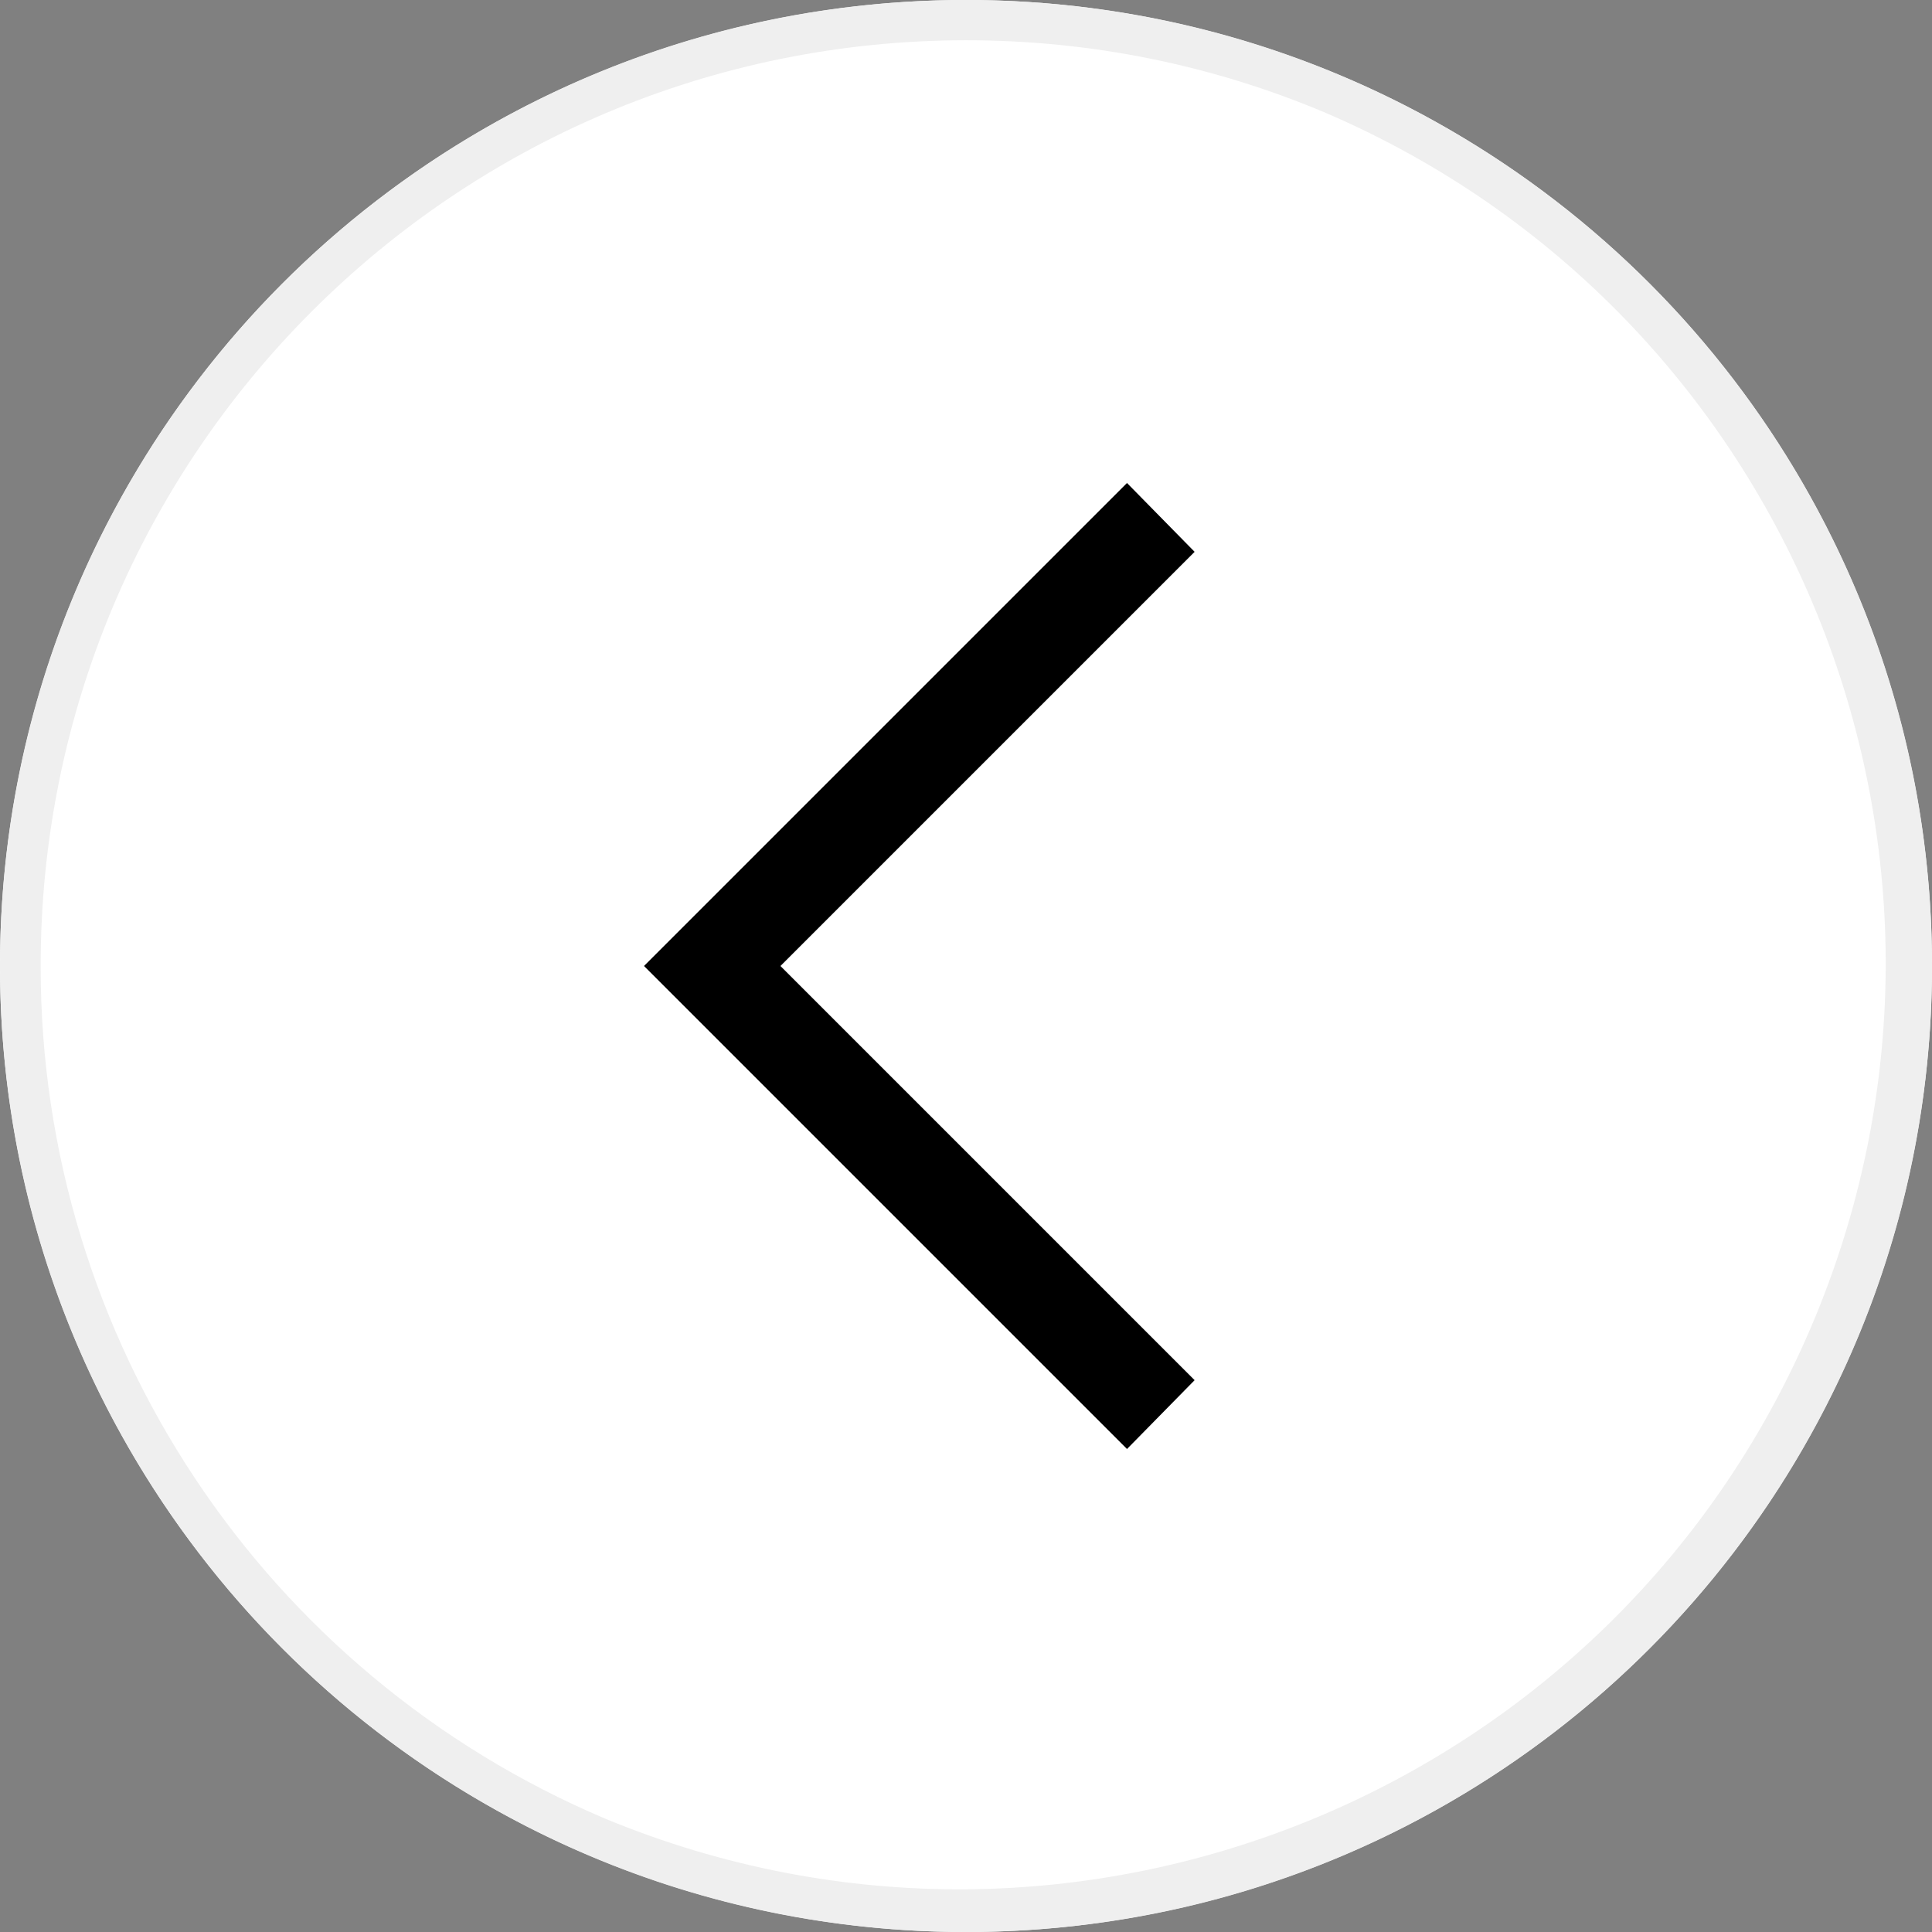 <?xml version="1.0" encoding="UTF-8"?>
<svg id="Layer_1" data-name="Layer 1" xmlns="http://www.w3.org/2000/svg" xmlns:xlink="http://www.w3.org/1999/xlink" viewBox="0 0 48 48">
  <rect x="0" y="0" width="48" height="48" fill="#808080" stroke="none"/>
  <defs>
    <style>
      .cls-1 {
        fill: #fff;
      }

      .cls-2 {
        clip-path: url(#clippath);
      }

      .cls-3 {
        fill: none;
      }

      .cls-4 {
        fill: #efefef;
      }
    </style>
    <clipPath id="clippath">
      <rect class="cls-3" width="48" height="48"/>
    </clipPath>
  </defs>
  <g class="cls-2">
    <circle class="cls-1" cx="24" cy="24" r="24"/>
    <path class="cls-4" d="M24,1C11.29,1.01,1,11.31,1.01,24.02c0,9.24,5.53,17.57,14.04,21.17,11.74,4.85,25.2-.73,30.05-12.47,4.8-11.62-.61-24.94-12.15-29.91-2.83-1.2-5.87-1.81-8.95-1.81m0-1c13.25,0,24,10.75,24,24s-10.75,24-24,24S0,37.25,0,24,10.75,0,24,0Z"/>
    <path d="M28,36l-12-12,12-12,1.68,1.71-10.29,10.29,10.29,10.29-1.68,1.71Z"/>
  </g>
</svg>
